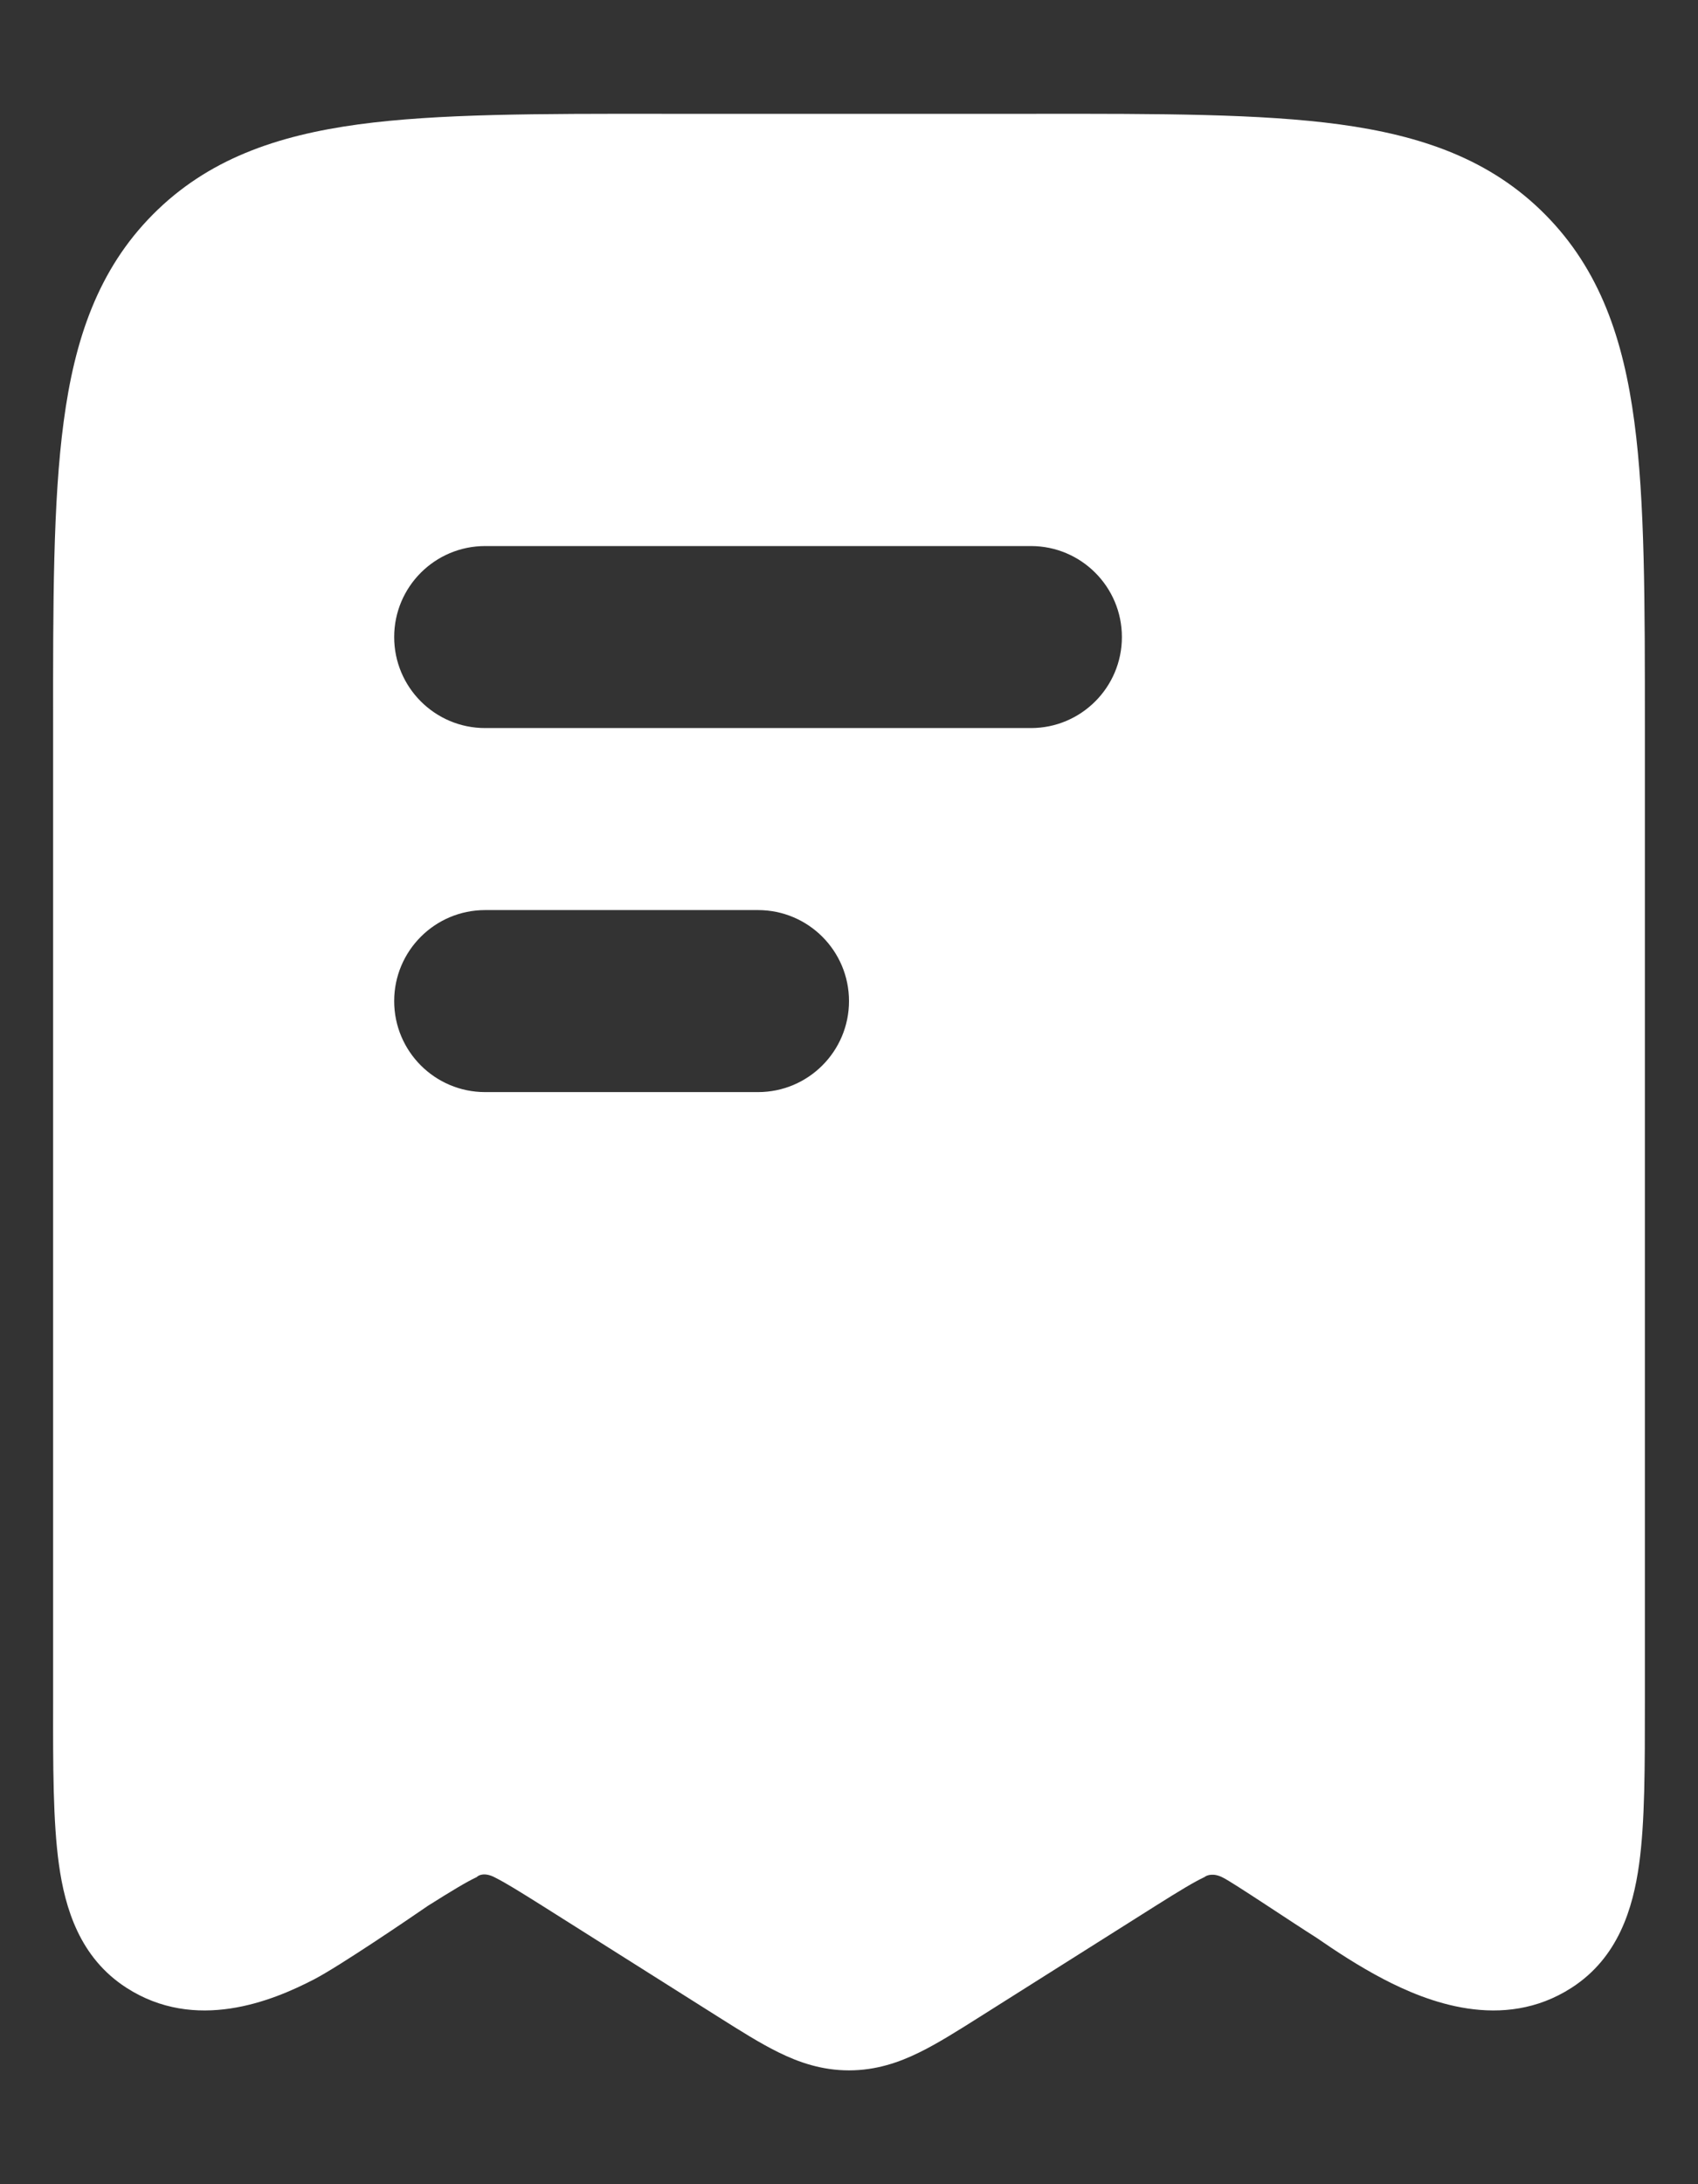 <svg width="14" height="18" viewBox="0 0 14 18" fill="none" xmlns="http://www.w3.org/2000/svg">
<rect x="0" y="0" width="14" height="18" fill="#333333" stroke="none"/>
<path fill-rule="evenodd" clip-rule="evenodd" d="M8.542 0.938C9.567 0.937 10.394 0.937 11.044 1.025C11.72 1.117 12.29 1.313 12.741 1.769C13.191 2.223 13.385 2.796 13.475 3.475C13.563 4.131 13.562 4.965 13.562 6V14.026C13.562 14.557 13.563 15.015 13.514 15.366C13.464 15.725 13.343 16.133 12.958 16.381C12.389 16.748 11.759 16.494 11.405 16.309C11.202 16.203 11.011 16.077 10.853 15.968C10.662 15.848 10.172 15.518 10.086 15.475C10.007 15.432 9.95 15.453 9.931 15.469C9.846 15.509 9.733 15.577 9.528 15.706L8.075 16.623C7.899 16.734 7.733 16.839 7.582 16.913C7.414 16.996 7.224 17.062 7 17.062C6.776 17.062 6.586 16.996 6.418 16.913C6.267 16.839 6.101 16.734 5.925 16.623L4.472 15.706C4.281 15.586 4.171 15.518 4.086 15.475C4.001 15.428 3.947 15.451 3.931 15.469C3.846 15.509 3.733 15.577 3.528 15.706C3.37 15.815 2.798 16.203 2.595 16.309C2.241 16.494 1.611 16.748 1.042 16.381C0.657 16.133 0.536 15.725 0.486 15.366C0.437 15.015 0.437 14.557 0.438 14.026V6C0.437 4.965 0.437 4.131 0.525 3.475C0.615 2.796 0.809 2.223 1.259 1.769C1.711 1.313 2.28 1.117 2.956 1.025C3.606 0.937 4.433 0.937 5.458 0.938H8.542ZM4 7.5C3.586 7.5 3.25 7.836 3.25 8.25C3.25 8.664 3.586 9 4 9H6.25C6.664 9 7 8.664 7 8.25C7 7.836 6.664 7.5 6.25 7.5H4ZM4 4.5C3.586 4.5 3.25 4.836 3.25 5.25C3.25 5.664 3.586 6 4 6H8.5C8.914 6 9.25 5.664 9.25 5.25C9.25 4.836 8.914 4.5 8.5 4.5H4Z" fill="white"/>
</svg>
